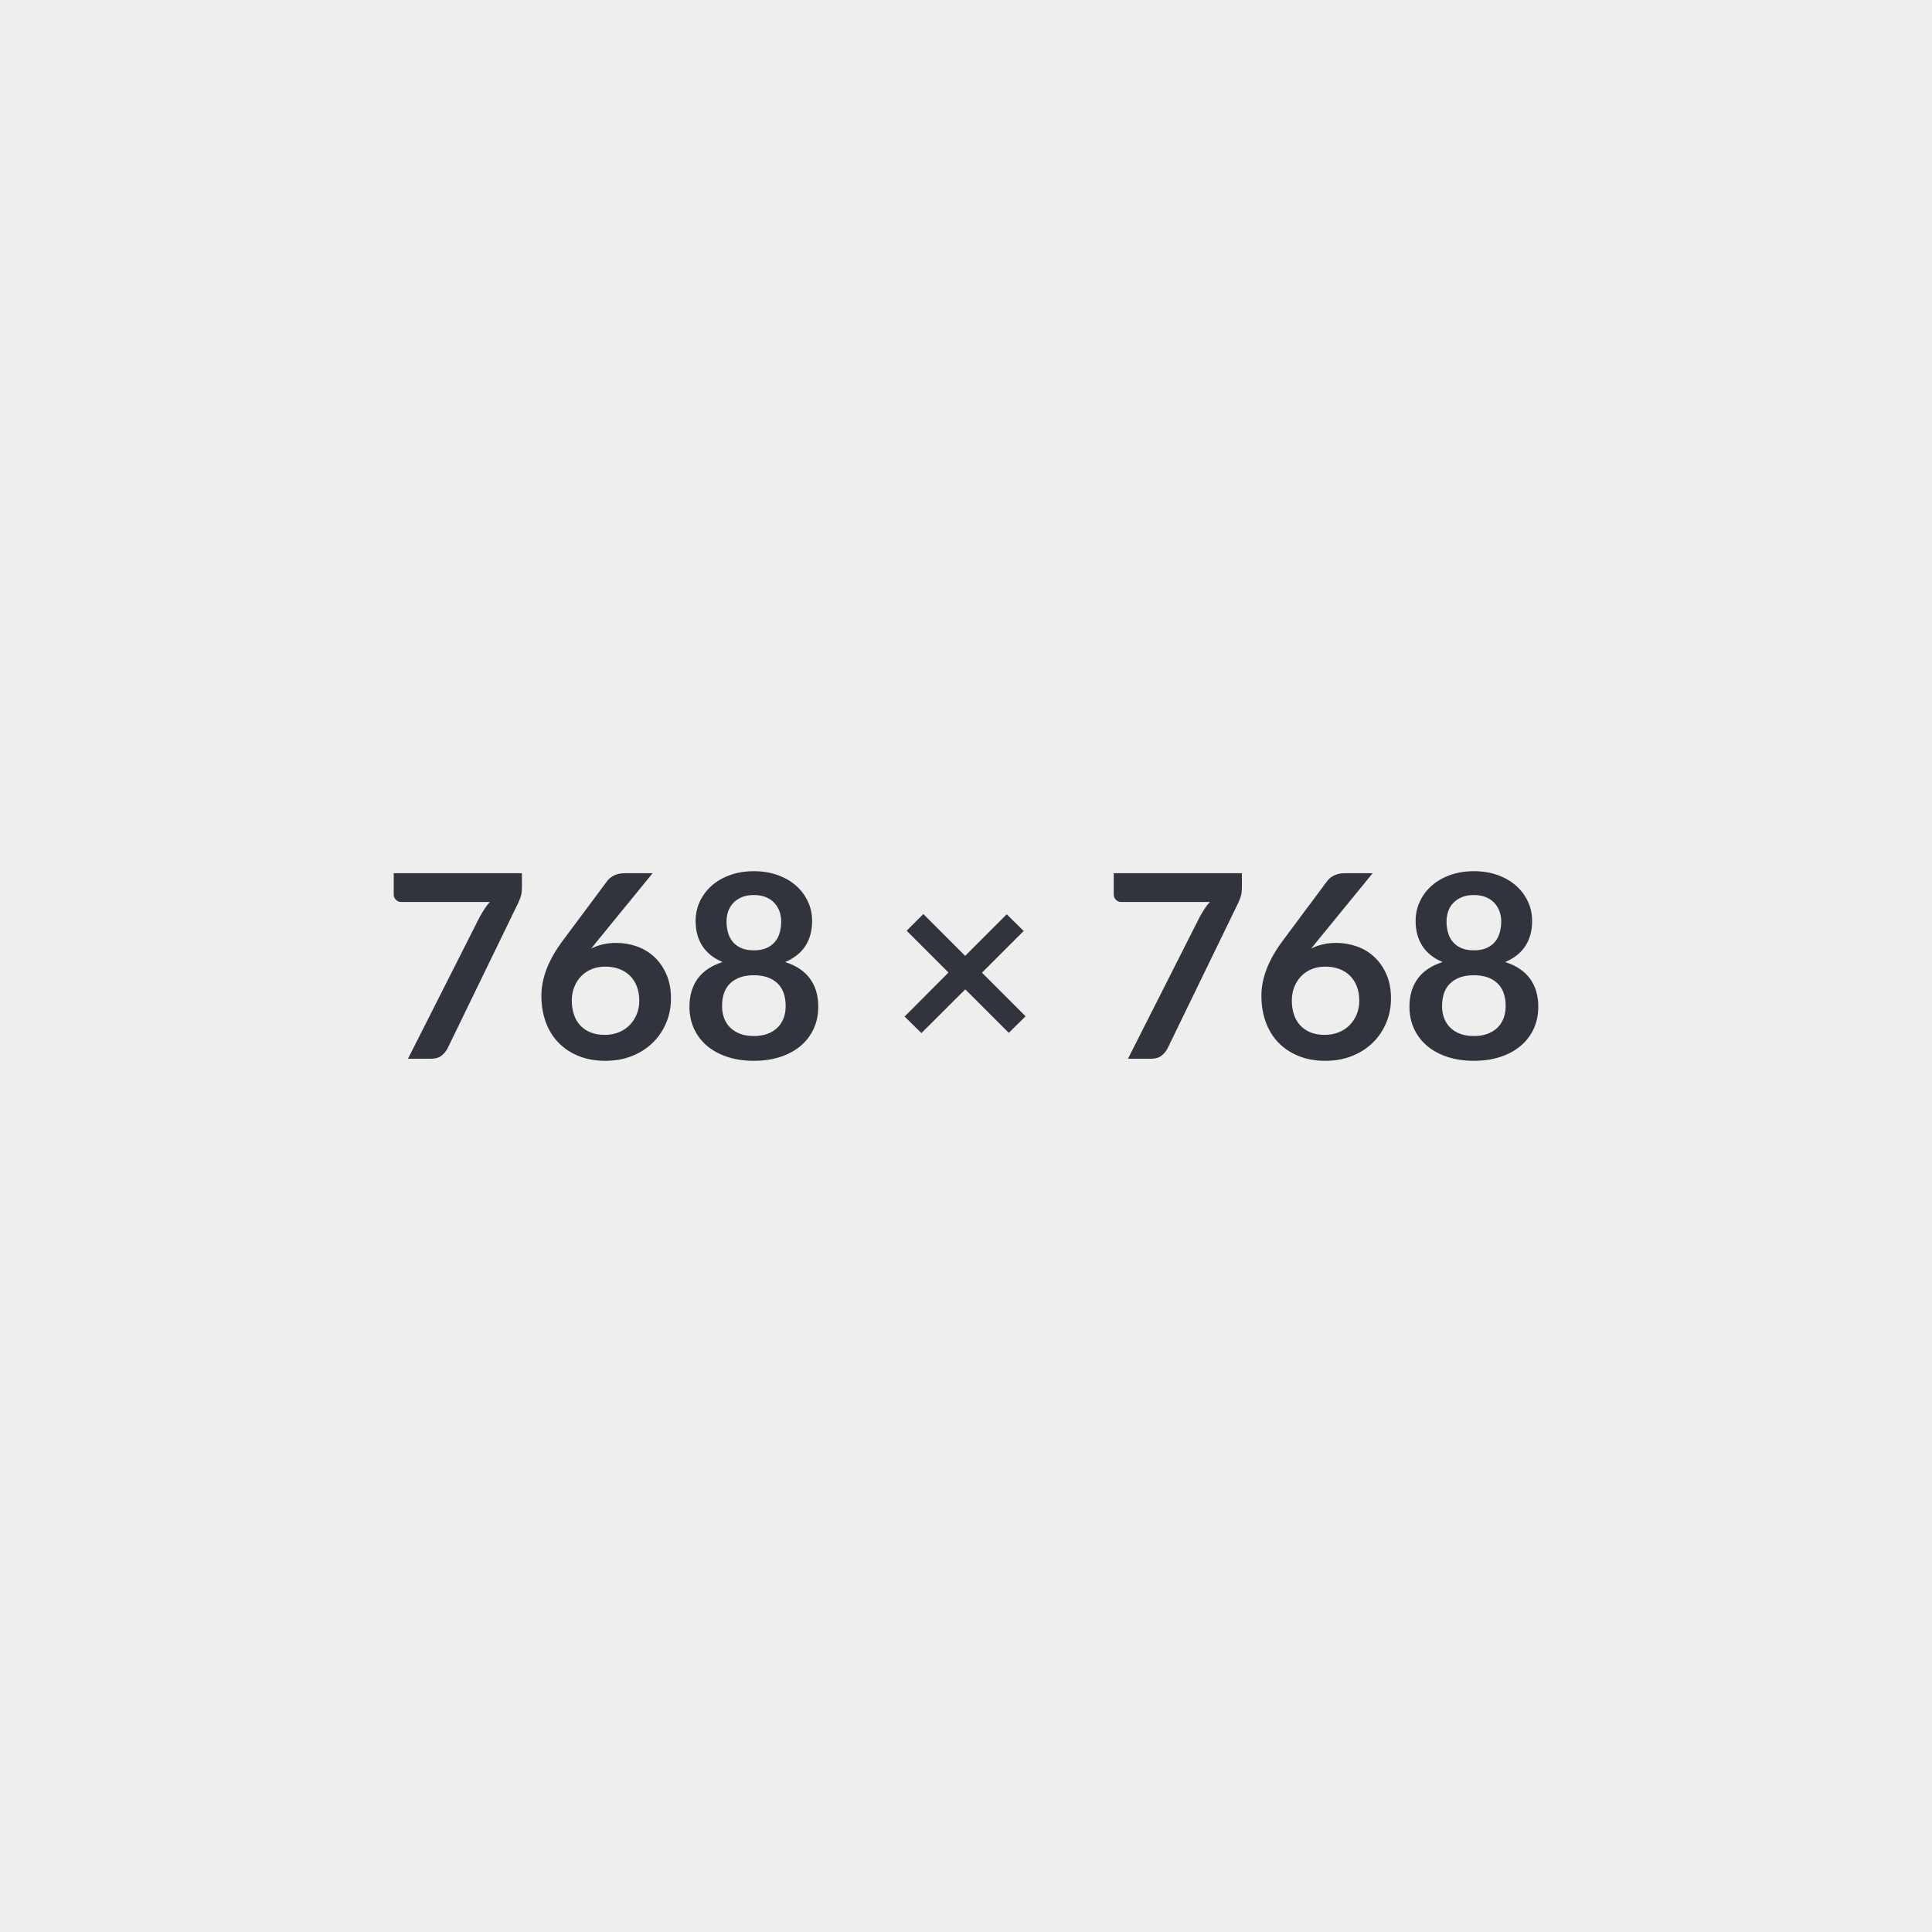 <?xml version="1.0" encoding="UTF-8"?> <svg xmlns="http://www.w3.org/2000/svg" width="768" height="768" viewBox="0 0 768 768"><rect width="100%" height="100%" fill="#EEE"></rect><path fill="#31343C" d="M156.515 347.12h50.95v5.46q0 2.45-.51 3.95-.51 1.51-1.02 2.53l-27.95 57.53q-.87 1.78-2.45 3.03t-4.23 1.25h-9.13l28.51-56.36q.97-1.73 1.91-3.18.94-1.46 2.12-2.78h-35.3q-1.17 0-2.04-.87-.86-.87-.86-2.04zm102.91 0-21.87 26.78-2.55 3.16q2.14-1.07 4.61-1.66 2.47-.58 5.33-.58 4.18 0 8.14 1.37 3.95 1.38 6.96 4.16t4.84 6.91q1.84 4.13 1.84 9.64 0 5.15-1.89 9.66-1.89 4.52-5.3 7.88-3.42 3.37-8.24 5.31t-10.63 1.94q-5.92 0-10.61-1.89t-8.01-5.28q-3.31-3.39-5.07-8.16t-1.76-10.58q0-5.2 2.11-10.69 2.12-5.48 6.56-11.4l17.59-23.61q.92-1.22 2.68-2.09t4.05-.87zm-19.02 64.26q3.01 0 5.54-1.02 2.52-1.02 4.33-2.85 1.81-1.84 2.83-4.31 1.02-2.48 1.02-5.38 0-3.16-.97-5.69-.97-2.52-2.75-4.28-1.79-1.76-4.29-2.68t-5.5-.92q-3.01 0-5.46 1.02t-4.18 2.83q-1.74 1.81-2.71 4.29-.97 2.47-.97 5.33 0 3.06.85 5.58.84 2.52 2.5 4.31 1.65 1.78 4.1 2.78 2.45.99 5.66.99m59.26.46q3.11 0 5.46-.89t3.95-2.47q1.61-1.58 2.43-3.78.81-2.19.81-4.74 0-6.07-3.36-9.18-3.37-3.11-9.29-3.11-5.91 0-9.28 3.11-3.36 3.11-3.36 9.18 0 2.55.81 4.74.82 2.2 2.42 3.78 1.61 1.58 3.96 2.47 2.34.89 5.45.89m0-56.05q-2.8 0-4.84.87t-3.39 2.32-1.99 3.34-.64 3.98q0 2.19.54 4.26.53 2.06 1.81 3.67 1.27 1.61 3.36 2.58 2.09.96 5.15.96t5.15-.96q2.1-.97 3.37-2.58 1.28-1.61 1.81-3.67.54-2.07.54-4.26 0-2.09-.67-3.98-.66-1.89-1.99-3.34-1.32-1.45-3.36-2.32t-4.85-.87m12.45 26.63q6.73 2.19 9.94 6.7 3.22 4.52 3.22 11.04 0 4.9-1.87 8.88-1.86 3.98-5.22 6.78-3.37 2.81-8.09 4.34-4.71 1.53-10.43 1.53-5.71 0-10.43-1.53-4.71-1.53-8.08-4.34-3.37-2.8-5.23-6.78t-1.86-8.88q0-6.52 3.21-11.04 3.22-4.51 9.95-6.7-5.36-2.25-8.03-6.38-2.68-4.13-2.68-9.94 0-4.19 1.71-7.81t4.77-6.3q3.06-2.67 7.32-4.18 4.25-1.5 9.35-1.5t9.36 1.5q4.26 1.51 7.32 4.18 3.06 2.68 4.77 6.3t1.71 7.81q0 5.81-2.68 9.94t-8.03 6.38m95.57 21.57-6.68 6.58-17.29-17.29-17.44 17.39-6.68-6.58 17.44-17.49-16.63-16.63 6.63-6.63 16.63 16.63 16.52-16.53 6.74 6.63-16.58 16.58zm35.04-56.87h50.95v5.46q0 2.45-.51 3.95-.51 1.51-1.02 2.53l-27.95 57.53q-.87 1.78-2.45 3.03t-4.23 1.25h-9.13l28.51-56.36q.97-1.73 1.91-3.18.94-1.46 2.12-2.78h-35.29q-1.18 0-2.04-.87-.87-.87-.87-2.04zm102.92 0-21.88 26.78-2.55 3.16q2.14-1.07 4.61-1.66 2.48-.58 5.33-.58 4.18 0 8.14 1.37 3.95 1.38 6.96 4.16t4.84 6.91q1.84 4.13 1.84 9.64 0 5.15-1.89 9.66-1.88 4.52-5.3 7.88-3.42 3.37-8.24 5.31t-10.63 1.94q-5.92 0-10.61-1.89t-8.01-5.28q-3.31-3.39-5.07-8.16t-1.76-10.58q0-5.2 2.12-10.69 2.11-5.48 6.55-11.4l17.59-23.61q.92-1.22 2.68-2.09t4.06-.87zm-19.03 64.26q3.01 0 5.54-1.02 2.52-1.02 4.33-2.85 1.81-1.84 2.83-4.31 1.02-2.48 1.02-5.38 0-3.16-.97-5.69-.97-2.52-2.75-4.28-1.79-1.76-4.28-2.68-2.5-.92-5.51-.92t-5.46 1.02-4.18 2.83q-1.74 1.81-2.7 4.29-.97 2.47-.97 5.33 0 3.06.84 5.58t2.5 4.31q1.65 1.78 4.1 2.78 2.45.99 5.66.99m59.27.46q3.11 0 5.45-.89 2.35-.89 3.96-2.47 1.6-1.58 2.42-3.78.81-2.19.81-4.74 0-6.07-3.36-9.18-3.37-3.11-9.28-3.11-5.92 0-9.29 3.11-3.36 3.11-3.36 9.18 0 2.55.81 4.74.82 2.2 2.43 3.78 1.6 1.58 3.95 2.47 2.34.89 5.46.89m0-56.05q-2.81 0-4.85.87t-3.39 2.32-1.99 3.34-.64 3.98q0 2.19.54 4.26.53 2.06 1.81 3.67 1.27 1.61 3.36 2.58 2.1.96 5.16.96t5.15-.96q2.09-.97 3.36-2.58 1.28-1.61 1.81-3.67.54-2.07.54-4.26 0-2.09-.66-3.98-.67-1.89-1.99-3.34-1.33-1.45-3.37-2.32t-4.84-.87m12.44 26.63q6.73 2.19 9.94 6.7 3.22 4.52 3.22 11.04 0 4.9-1.86 8.88-1.87 3.98-5.23 6.78-3.37 2.81-8.08 4.34-4.72 1.53-10.43 1.53-5.72 0-10.43-1.53-4.72-1.53-8.09-4.34-3.36-2.8-5.22-6.78-1.87-3.98-1.87-8.88 0-6.52 3.22-11.04 3.21-4.51 9.94-6.7-5.35-2.25-8.03-6.38t-2.68-9.94q0-4.19 1.71-7.81t4.77-6.3q3.06-2.67 7.32-4.18 4.26-1.5 9.36-1.5t9.35 1.5q4.26 1.51 7.32 4.18 3.06 2.68 4.77 6.3t1.71 7.81q0 5.81-2.68 9.94t-8.03 6.38"></path></svg> 